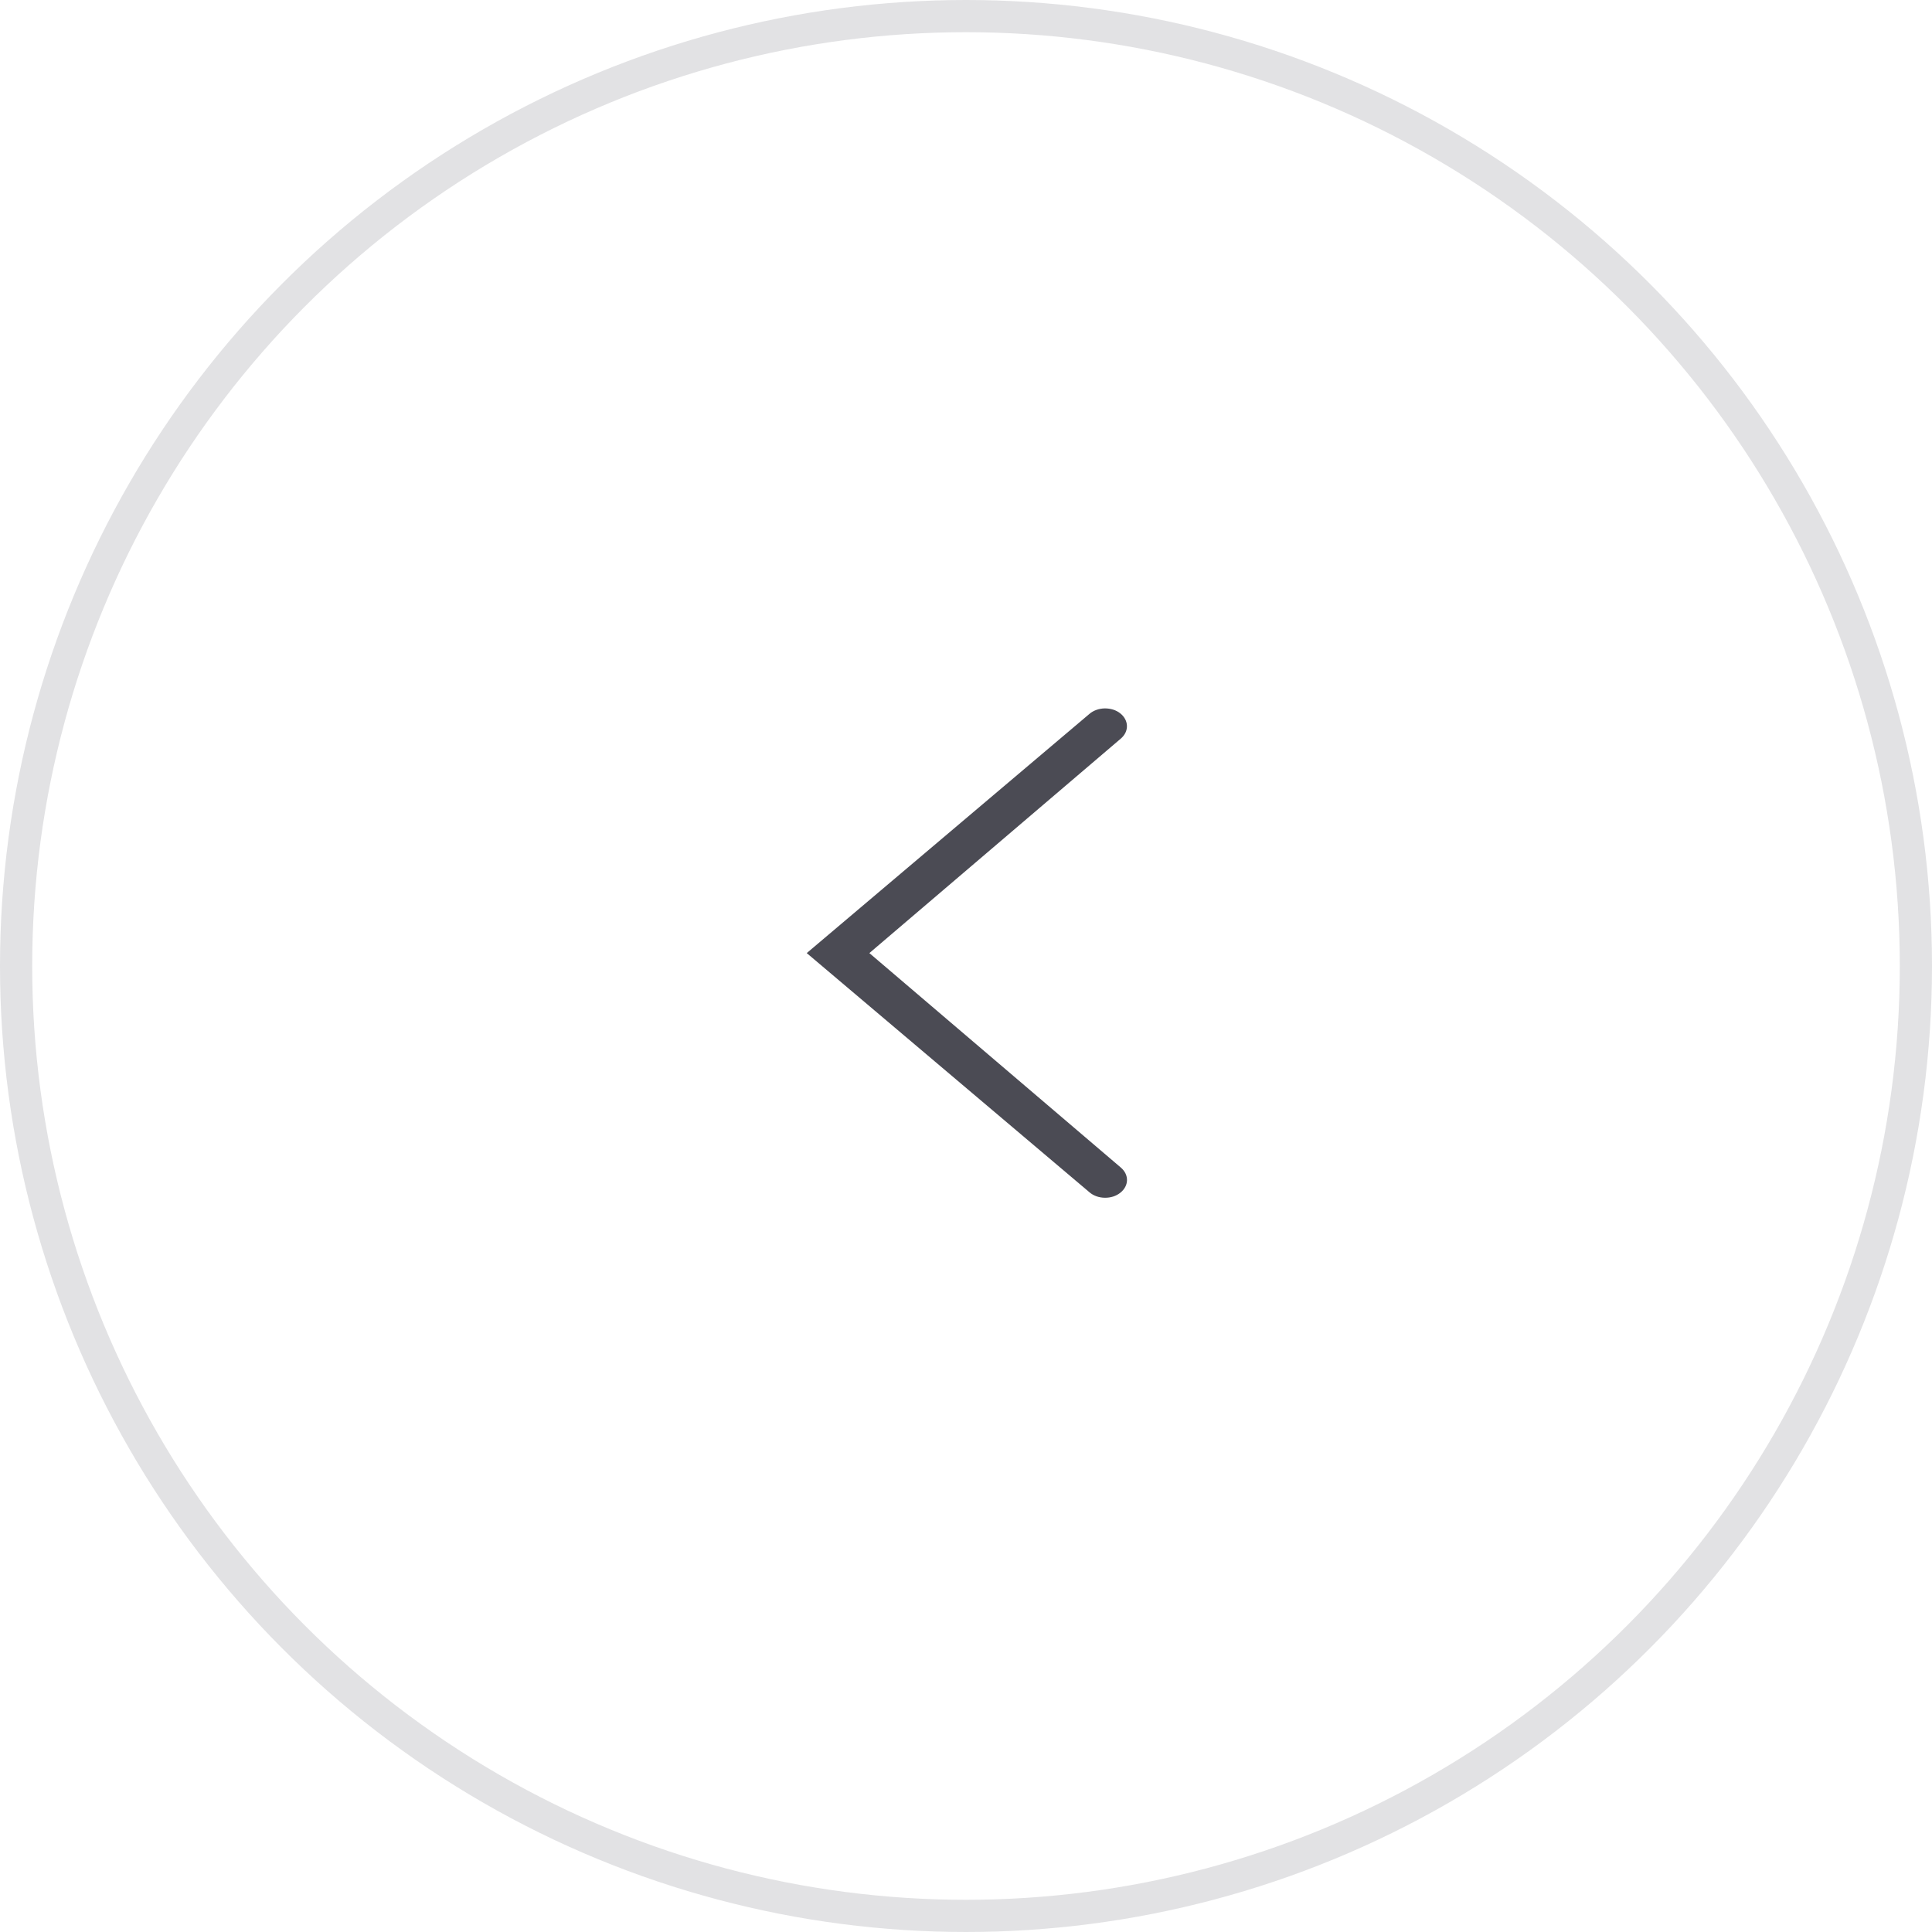 <svg width="60" height="60" viewBox="0 0 60 60" fill="none" xmlns="http://www.w3.org/2000/svg">
<circle cx="30" cy="30" r="29.5" stroke="#E2E2E4"/>
<path d="M34.809 22.937C34.934 22.83 35.002 22.689 34.998 22.543C34.995 22.397 34.921 22.258 34.791 22.154C34.728 22.104 34.653 22.064 34.57 22.038C34.487 22.012 34.398 21.999 34.308 22C34.218 22.002 34.13 22.017 34.049 22.047C33.967 22.076 33.894 22.118 33.834 22.17L25.054 29.599L33.834 37.027C33.894 37.079 33.967 37.121 34.049 37.151C34.13 37.18 34.218 37.196 34.308 37.197C34.398 37.199 34.487 37.186 34.57 37.16C34.653 37.133 34.728 37.093 34.791 37.043C35.06 36.832 35.073 36.486 34.809 36.26L26.999 29.599L34.809 22.937Z" fill="#4B4B54"/>
</svg>
